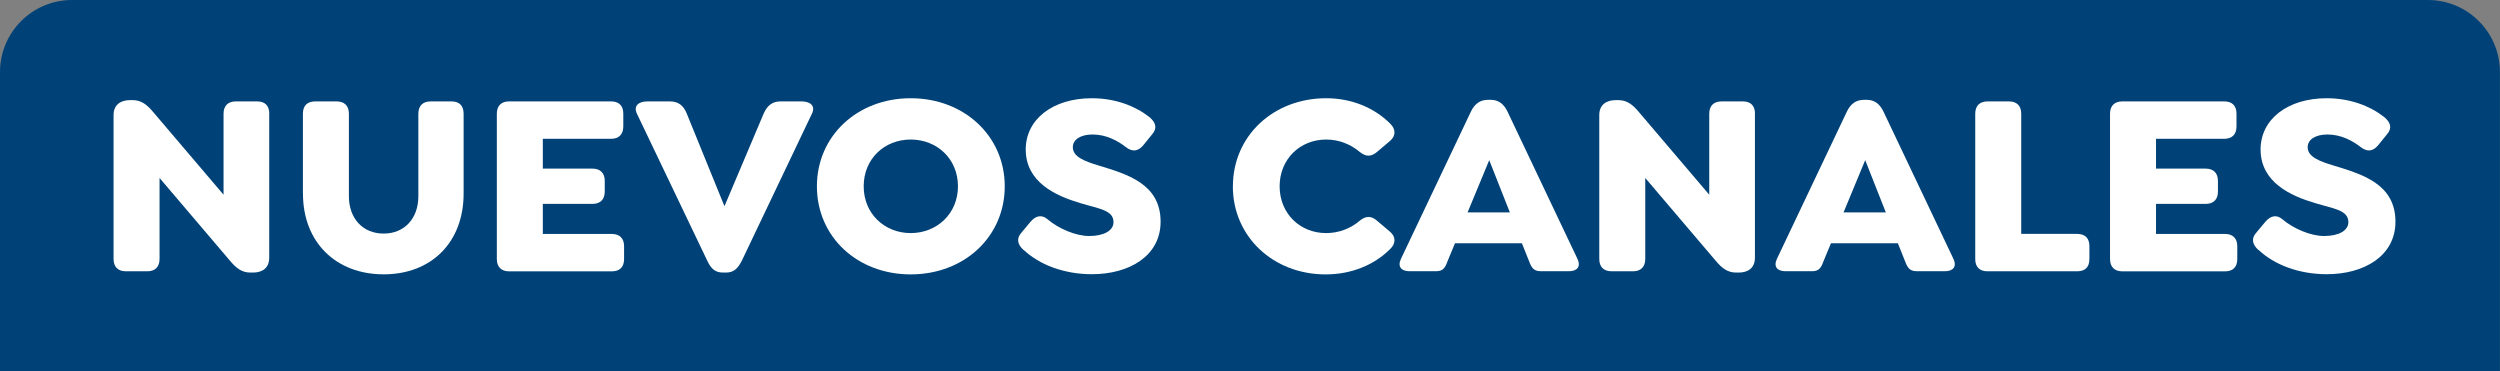 <?xml version="1.0" encoding="UTF-8"?>
<svg id="Capa_2" data-name="Capa 2" xmlns="http://www.w3.org/2000/svg" viewBox="0 0 411 61">
  <rect x="0" y="0" width="411" height="61" fill="#808080" stroke="none"/>
  <defs>
    <style>
      .cls-1 {
        fill: #fff;
      }

      .cls-2 {
        fill: #004277;
      }
    </style>
  </defs>
  <g id="Capa_1-2" data-name="Capa 1">
    <g>
      <path class="cls-2" d="M11.84,0h387.31c6.54,0,11.84,5.31,11.84,11.84v49.16H0V11.84C0,5.31,5.31,0,11.84,0Z"/>
      <g>
        <path class="cls-1" d="M44.26,18.69v23.67c0,1.76-1.2,2.45-2.66,2.45h-.43c-1.38,0-2.32-.69-3.39-1.98l-11.55-13.57v13.32c0,1.29-.73,2.02-2.02,2.02h-3.52c-1.29,0-2.02-.73-2.02-2.02v-23.67c0-1.76,1.25-2.45,2.71-2.45h.43c1.37,0,2.32.69,3.39,1.98l11.55,13.57v-13.32c0-1.29.73-2.02,2.02-2.02h3.52c1.29,0,1.98.73,1.98,2.02Z"/>
        <path class="cls-1" d="M49.8,31.83v-13.14c0-1.29.69-2.02,2.02-2.02h3.52c1.29,0,2.02.73,2.02,2.02v13.57c0,3.65,2.28,6.14,5.71,6.14s5.71-2.49,5.71-6.14v-13.57c0-1.29.73-2.02,2.02-2.02h3.44c1.29,0,1.98.73,1.98,2.02v13.14c0,7.99-5.28,13.27-13.14,13.27s-13.27-5.28-13.27-13.27Z"/>
        <path class="cls-1" d="M81.68,42.57v-23.88c0-1.29.73-2.02,2.02-2.02h16.75c1.29,0,2.02.69,2.02,2.02v2.11c0,1.29-.73,2.02-2.02,2.02h-11.21v4.9h8.16c1.29,0,2.02.73,2.02,2.02v1.76c0,1.29-.73,2.02-2.02,2.02h-8.16v4.94h11.34c1.29,0,2.02.73,2.02,2.02v2.11c0,1.33-.73,2.02-2.02,2.02h-16.88c-1.29,0-2.02-.73-2.02-2.02Z"/>
        <path class="cls-1" d="M133.48,18.69l-11.51,24.14c-.69,1.37-1.38,1.98-2.62,1.98h-.47c-1.29,0-1.98-.6-2.62-1.98l-11.55-24.14c-.64-1.37.39-2.02,1.72-2.02h3.69c1.33,0,2.23.6,2.79,2.02l6.19,15.21,6.44-15.21c.6-1.37,1.46-2.02,2.79-2.02h3.44c1.33,0,2.36.64,1.72,2.02Z"/>
        <path class="cls-1" d="M134.3,30.63c0-8.29,6.66-14.48,15.42-14.48s15.46,6.19,15.46,14.48-6.66,14.48-15.46,14.48-15.42-6.19-15.42-14.48ZM157.49,30.63c0-4.51-3.44-7.69-7.77-7.69s-7.73,3.18-7.73,7.69,3.44,7.69,7.73,7.69,7.77-3.18,7.77-7.69Z"/>
        <path class="cls-1" d="M168.28,41.11c-.99-.9-1.25-1.89-.34-2.88l1.5-1.8c.86-.99,1.85-1.2,2.83-.34,1.72,1.46,4.55,2.71,6.79,2.71,2.45,0,4-.9,4-2.28,0-1.98-2.36-2.19-5.5-3.14-4.04-1.2-8.93-3.44-8.93-8.81,0-4.98,4.47-8.42,10.87-8.42,3.87,0,7.17,1.29,9.45,3.09,1.03.86,1.37,1.8.47,2.83l-1.46,1.8c-.82.99-1.76,1.16-2.83.34-1.37-1.07-3.26-2.1-5.5-2.1-1.98,0-3.26.82-3.26,2.1,0,1.59,2.02,2.32,4.12,2.96,4.77,1.46,10.31,3.01,10.31,9.28,0,5.63-5.15,8.63-11.3,8.63-4.55,0-8.63-1.55-11.21-4Z"/>
        <path class="cls-1" d="M202.69,30.63c0-8.29,6.66-14.48,15.33-14.48,4.17,0,7.9,1.55,10.52,4.17.95.9.95,2.02,0,2.83l-2.19,1.85c-.95.82-1.85.77-2.83-.04-1.5-1.25-3.39-2.02-5.5-2.02-4.3,0-7.65,3.22-7.65,7.69s3.35,7.69,7.65,7.69c2.1,0,4.04-.77,5.5-2.02.99-.82,1.89-.86,2.83-.04l2.19,1.85c.95.82.95,1.93,0,2.83-2.62,2.62-6.36,4.17-10.61,4.17-8.59,0-15.25-6.19-15.25-14.48Z"/>
        <path class="cls-1" d="M257.93,44.59h-4.6c-1.33,0-1.59-.69-2.1-2.02l-1.03-2.58h-11l-1.07,2.58c-.52,1.33-.73,2.02-2.06,2.02h-4.34c-1.33,0-2.02-.73-1.42-2.02l11.51-24.23c.6-1.25,1.5-1.93,2.79-1.93h.47c1.29,0,2.15.69,2.75,1.93l11.51,24.23c.6,1.29-.09,2.02-1.42,2.02ZM248.22,34.92l-3.39-8.59-3.56,8.59h6.96Z"/>
        <path class="cls-1" d="M288.51,18.69v23.67c0,1.76-1.2,2.45-2.66,2.45h-.43c-1.38,0-2.32-.69-3.39-1.98l-11.55-13.57v13.32c0,1.29-.73,2.02-2.02,2.02h-3.52c-1.29,0-2.02-.73-2.02-2.02v-23.67c0-1.76,1.25-2.45,2.71-2.45h.43c1.37,0,2.32.69,3.39,1.98l11.55,13.57v-13.32c0-1.29.73-2.02,2.02-2.02h3.52c1.29,0,1.98.73,1.98,2.02Z"/>
        <path class="cls-1" d="M319.74,44.59h-4.6c-1.33,0-1.59-.69-2.1-2.02l-1.03-2.58h-11l-1.07,2.58c-.52,1.33-.73,2.02-2.06,2.02h-4.34c-1.33,0-2.02-.73-1.42-2.02l11.51-24.23c.6-1.25,1.5-1.93,2.79-1.93h.47c1.29,0,2.15.69,2.75,1.93l11.51,24.23c.6,1.29-.09,2.02-1.42,2.02ZM310.03,34.92l-3.39-8.59-3.56,8.59h6.96Z"/>
        <path class="cls-1" d="M324.73,42.57v-23.88c0-1.29.73-2.02,2.02-2.02h3.52c1.29,0,2.02.73,2.02,2.02v19.76h9.19c1.33,0,2.02.73,2.02,2.02v2.11c0,1.33-.69,2.02-2.02,2.02h-14.73c-1.29,0-2.02-.69-2.02-2.02Z"/>
        <path class="cls-1" d="M346.89,42.57v-23.88c0-1.29.73-2.02,2.02-2.02h16.75c1.29,0,2.02.69,2.02,2.02v2.11c0,1.29-.73,2.02-2.02,2.02h-11.21v4.9h8.16c1.29,0,2.02.73,2.02,2.02v1.76c0,1.29-.73,2.02-2.02,2.02h-8.16v4.94h11.34c1.29,0,2.02.73,2.02,2.02v2.11c0,1.33-.73,2.02-2.02,2.02h-16.88c-1.29,0-2.02-.73-2.02-2.02Z"/>
        <path class="cls-1" d="M371.29,41.11c-.99-.9-1.25-1.89-.34-2.88l1.5-1.8c.86-.99,1.85-1.2,2.83-.34,1.72,1.46,4.55,2.71,6.79,2.71,2.45,0,4-.9,4-2.28,0-1.98-2.36-2.19-5.5-3.14-4.04-1.2-8.93-3.44-8.93-8.81,0-4.98,4.47-8.42,10.87-8.42,3.87,0,7.17,1.29,9.45,3.09,1.03.86,1.37,1.8.47,2.83l-1.46,1.8c-.82.99-1.76,1.16-2.83.34-1.37-1.07-3.26-2.1-5.5-2.1-1.98,0-3.26.82-3.26,2.1,0,1.59,2.02,2.32,4.12,2.96,4.77,1.46,10.31,3.01,10.31,9.28,0,5.63-5.15,8.63-11.3,8.63-4.55,0-8.63-1.55-11.21-4Z"/>
      </g>
    </g>
  </g>
</svg>